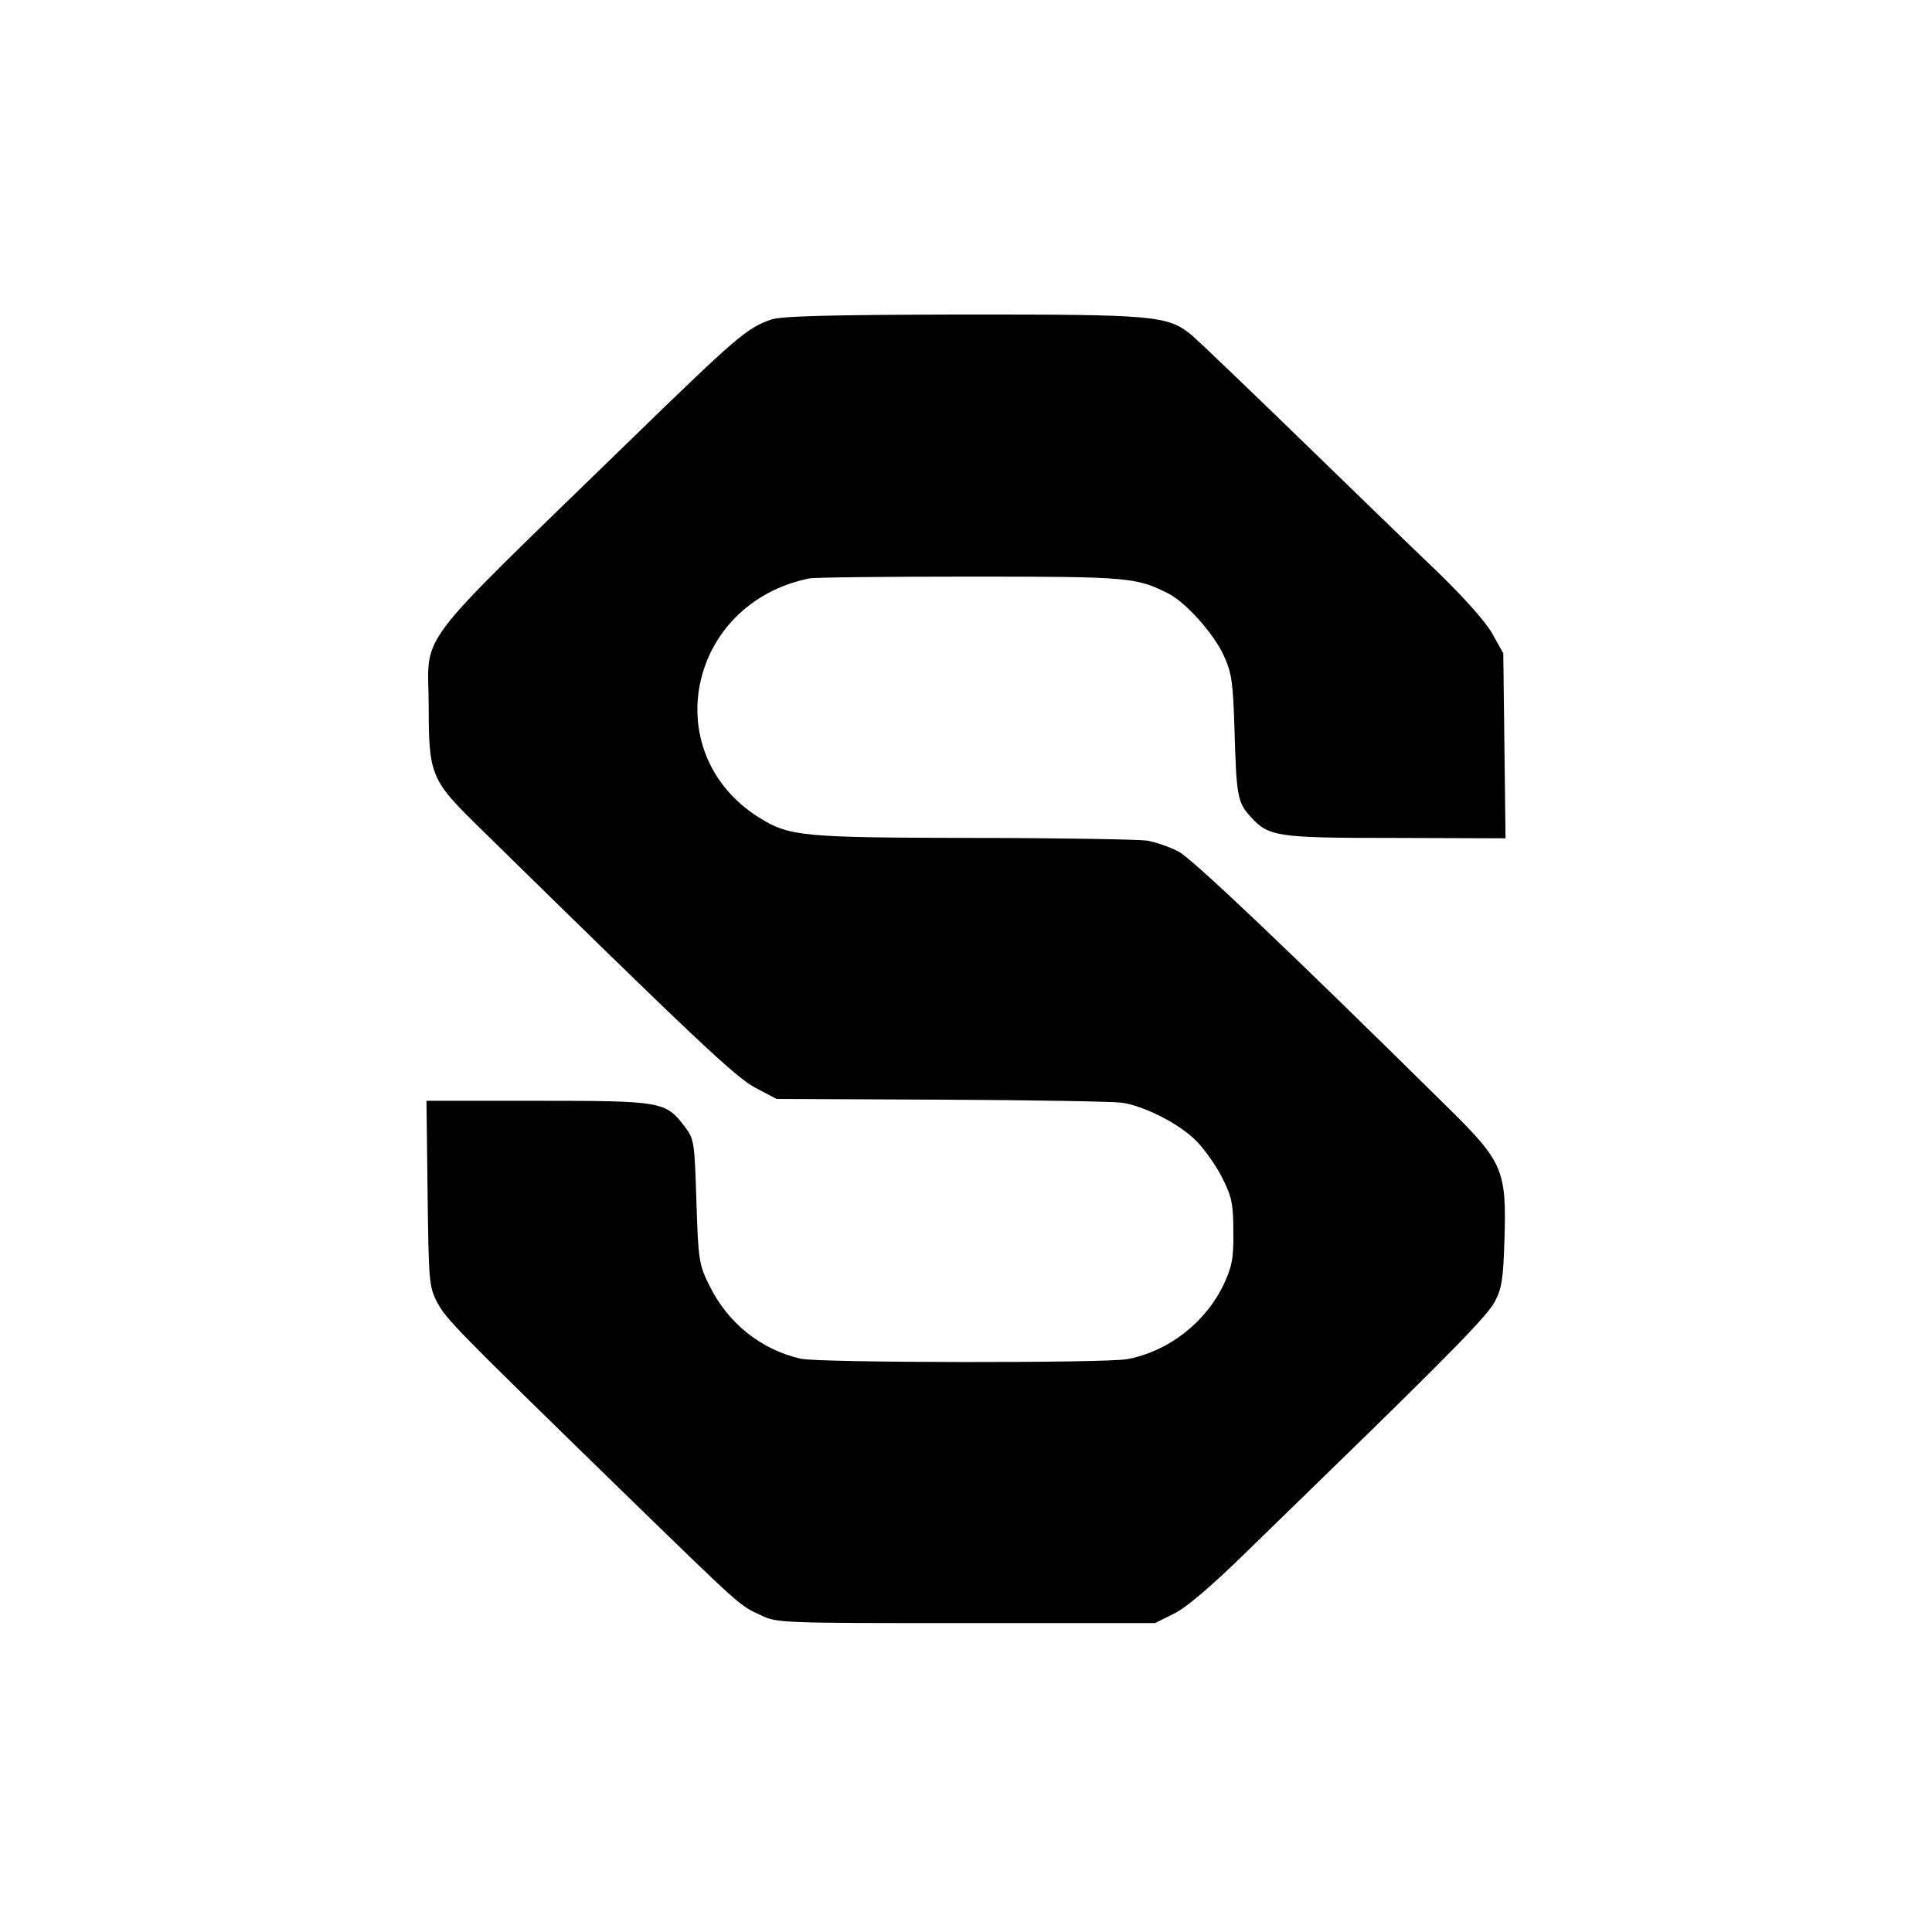 <?xml version="1.0" standalone="no"?>
<!DOCTYPE svg PUBLIC "-//W3C//DTD SVG 20010904//EN"
 "http://www.w3.org/TR/2001/REC-SVG-20010904/DTD/svg10.dtd">
<svg version="1.0" xmlns="http://www.w3.org/2000/svg"
 width="516pt" height="516pt" viewBox="0 0 516 516"
 preserveAspectRatio="xMidYMid meet">
<g transform="translate(0,516) scale(0.1,-0.1)"
fill="#000000" stroke="none">
<path d="M2058 4306 c-64 -23 -90 -45 -374 -321 -597 -581 -539 -505 -539
-715 0 -176 7 -194 124 -309 585 -574 695 -678 748 -706 l57 -30 440 -2 c243
-1 459 -5 482 -8 61 -9 155 -57 200 -103 22 -23 54 -68 69 -99 25 -50 29 -69
29 -143 1 -72 -4 -94 -26 -141 -49 -102 -147 -178 -257 -199 -61 -11 -820 -10
-872 1 -106 24 -195 95 -244 195 -28 56 -30 67 -35 225 -5 161 -6 167 -32 201
-50 66 -61 68 -393 68 l-296 0 3 -247 c3 -238 4 -250 26 -292 25 -46 50 -71
488 -498 326 -317 318 -310 374 -336 44 -22 54 -22 550 -22 l505 0 50 25 c32
15 101 74 194 165 79 77 181 176 226 220 324 315 418 412 437 448 19 35 23 63
26 164 6 187 -3 209 -149 353 -420 415 -686 668 -722 686 -23 12 -61 25 -84
29 -23 3 -232 7 -465 7 -457 1 -489 4 -570 54 -275 172 -191 573 133 639 13 3
207 5 431 5 426 0 443 -2 530 -46 46 -24 120 -107 146 -164 22 -48 25 -72 29
-195 5 -179 8 -197 41 -234 50 -56 68 -59 390 -59 l293 -1 -3 247 -3 247 -29
52 c-17 31 -75 96 -145 164 -64 61 -231 223 -371 359 -140 136 -269 259 -285
273 -66 55 -97 57 -615 57 -362 -1 -484 -4 -512 -14z"/>
</g>
</svg>
